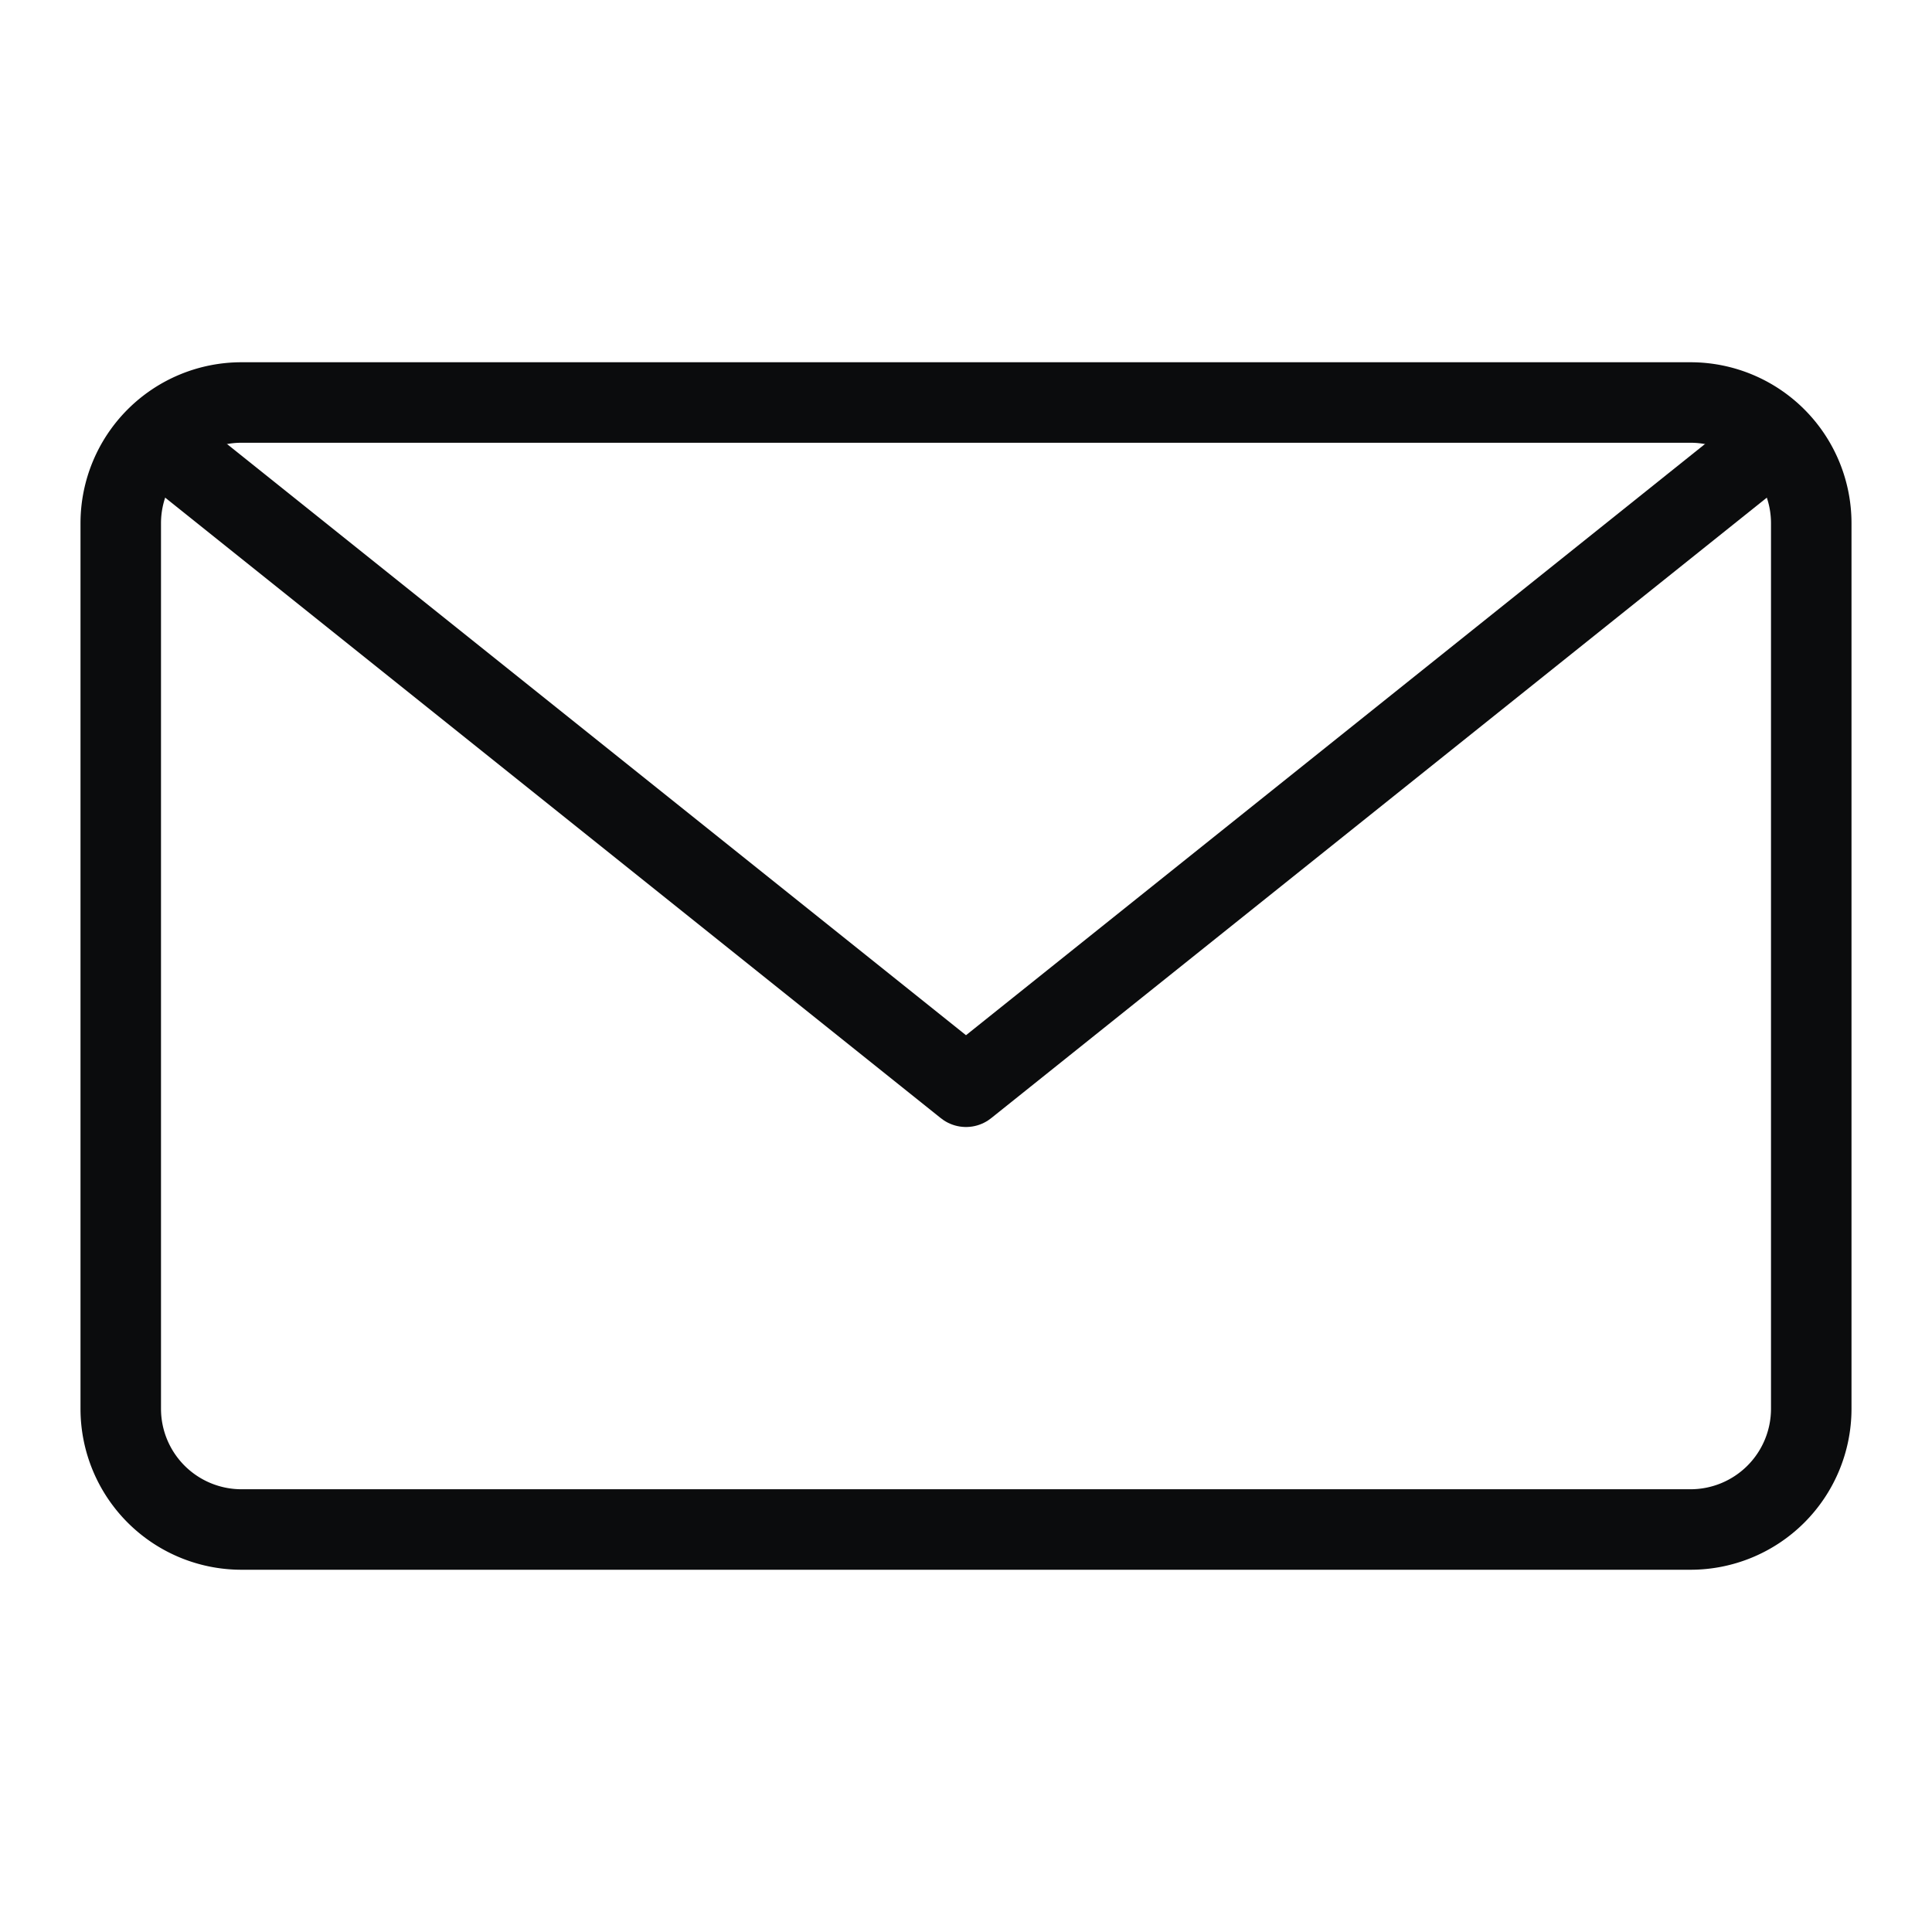 <svg xmlns="http://www.w3.org/2000/svg" viewBox="0 0 48 48" style="stroke: #0b0c0d;">
  <g stroke-width="2" fill="none" fill-rule="evenodd" stroke-linecap="round" stroke-linejoin="round">
    <path d="M45 35a3 3 0 0 1-3 3H6a3 3 0 0 1-3-3V13a3 3 0 0 1 3-3h36a3 3 0 0 1 3 3v22z"/>
    <path d="M44 11L24 27 4 11"/>
  </g>
</svg>